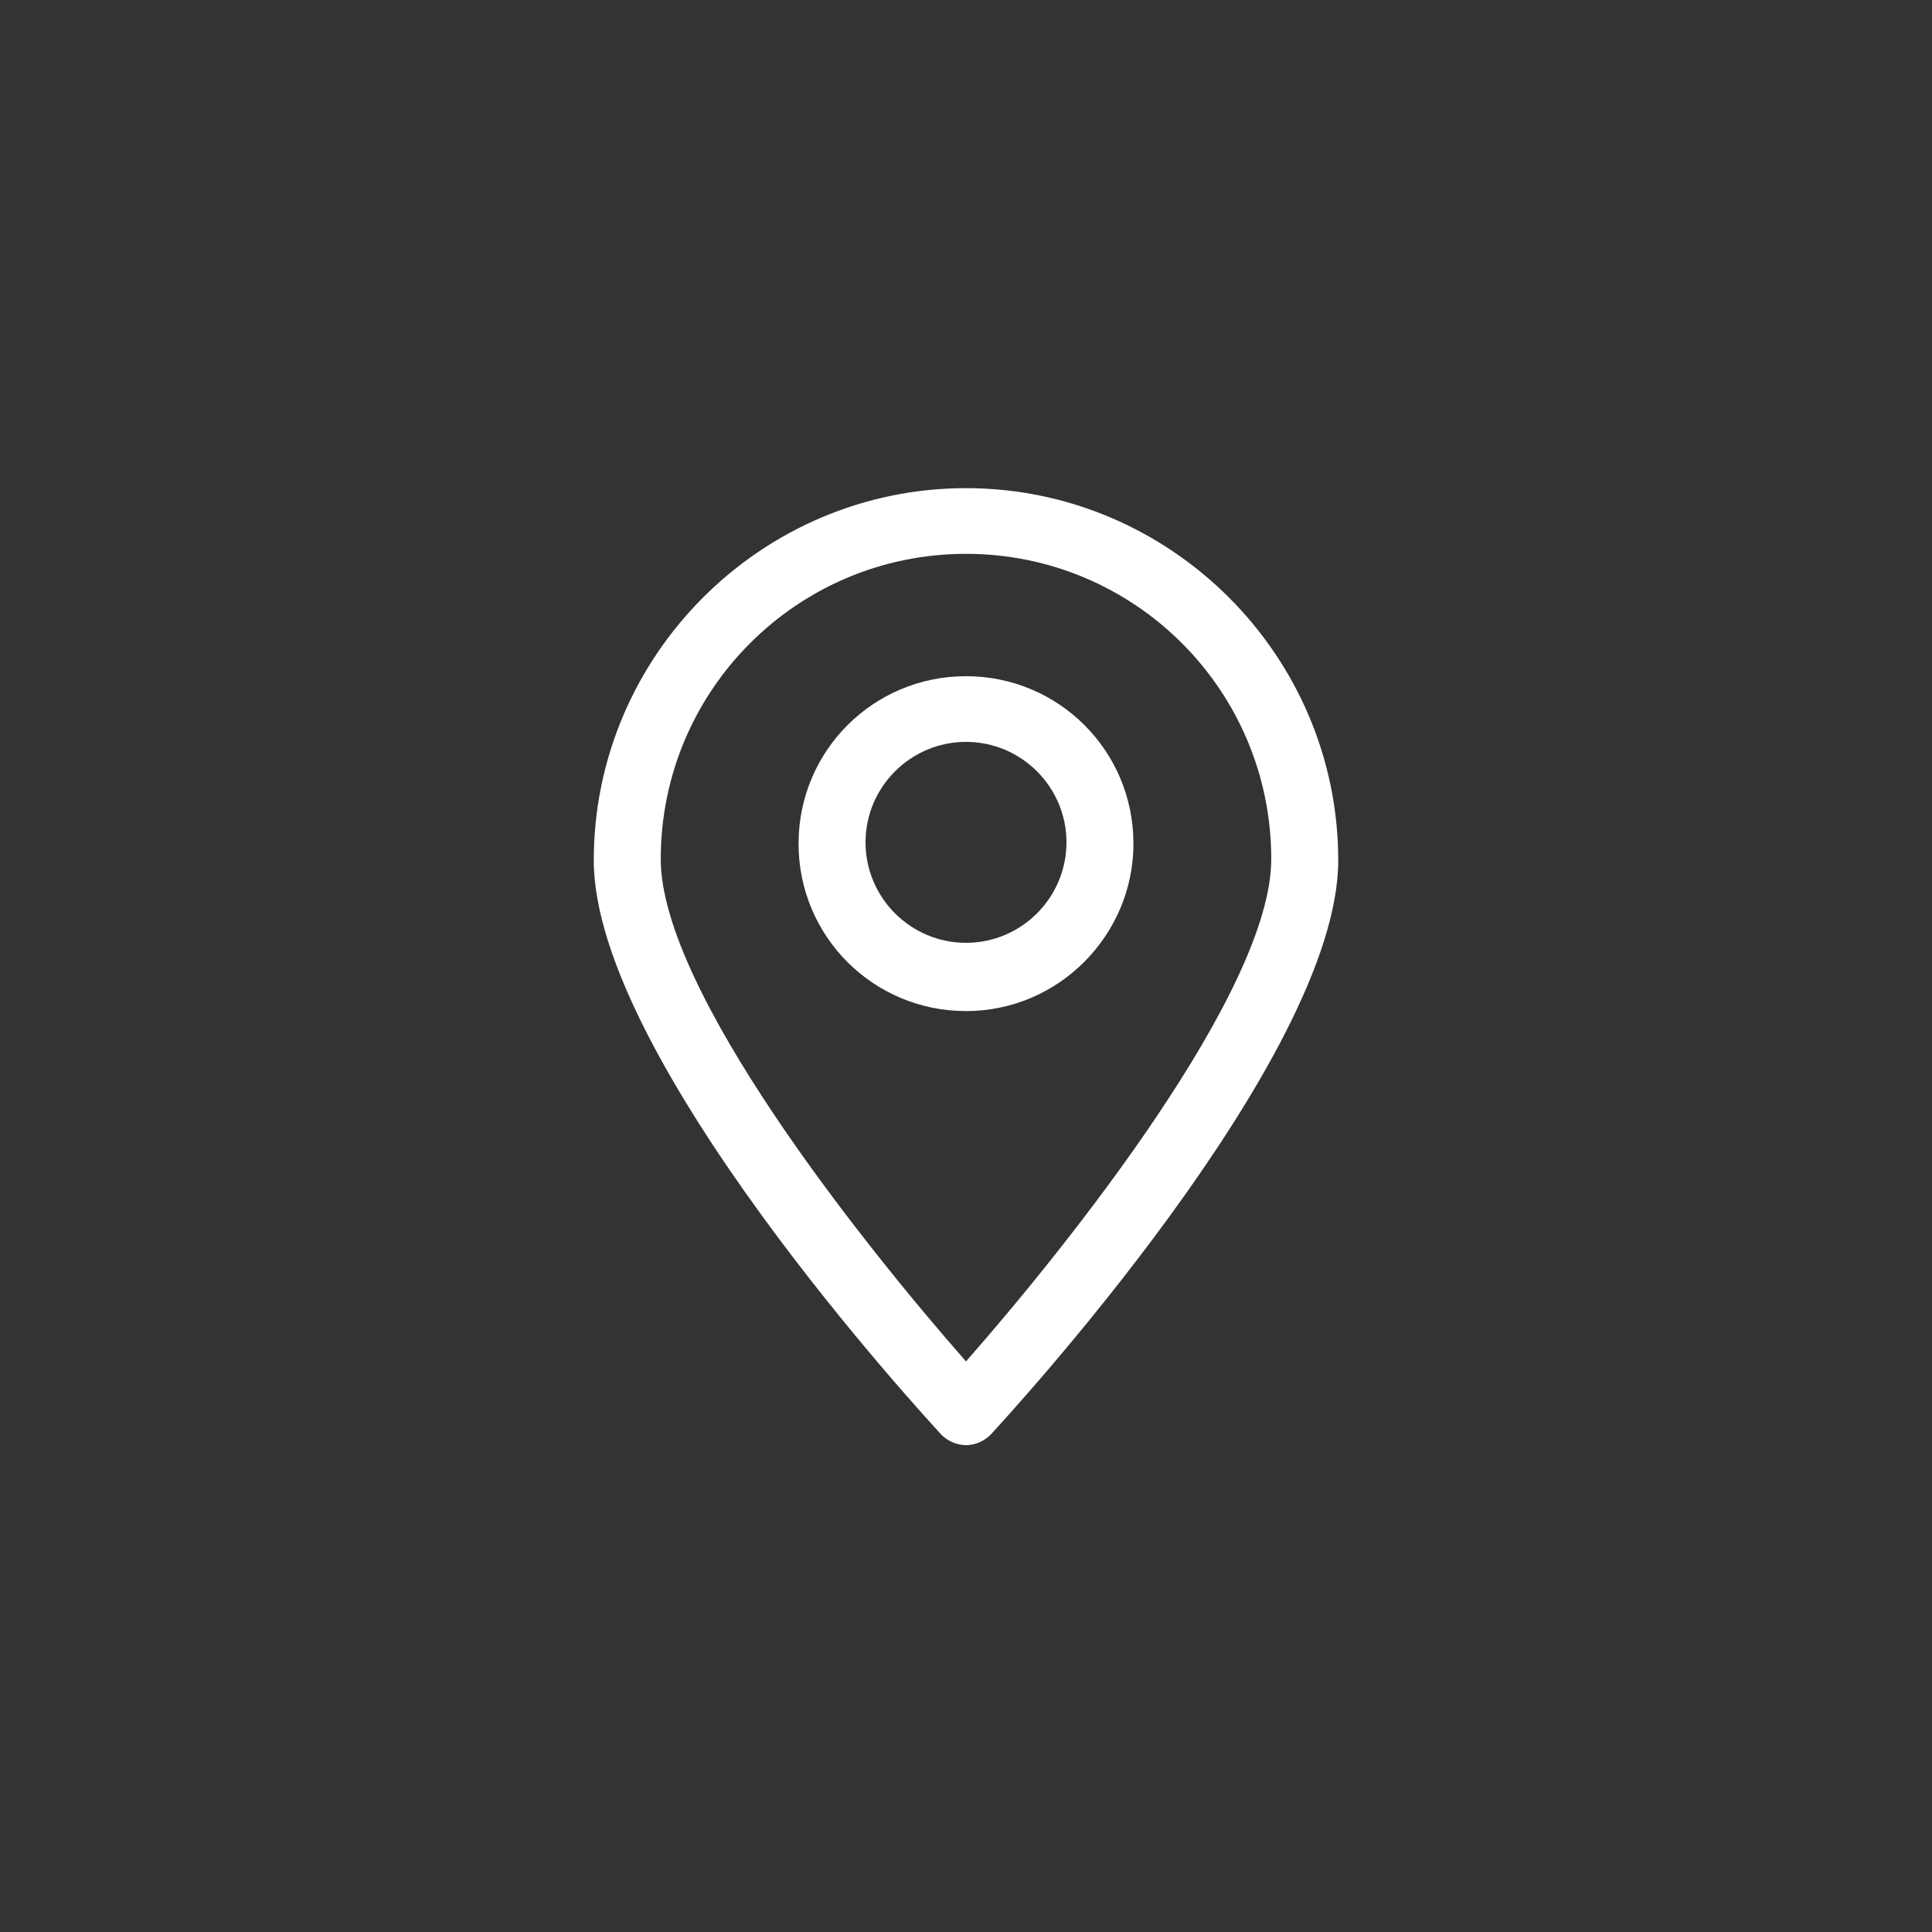 <?xml version="1.0" encoding="UTF-8"?> <!-- Generator: Adobe Illustrator 22.0.1, SVG Export Plug-In . SVG Version: 6.00 Build 0) --> <svg xmlns="http://www.w3.org/2000/svg" xmlns:xlink="http://www.w3.org/1999/xlink" id="Слой_1" x="0px" y="0px" viewBox="0 0 150 150" style="enable-background:new 0 0 150 150;" xml:space="preserve"><rect x="0" y="0" width="150" height="150" fill="#333333" stroke="none"/> <style type="text/css"> .st0{fill:#FFFFFF;} </style> <g> <g> <path class="st0" d="M75,112.2L75,112.2c-0.7,0-1.4-0.3-1.9-0.8c-1.1-1.2-27-29.2-27-44.6c0-15.9,13-28.9,28.9-28.9 s28.9,13,28.9,28.9c0,15.4-25.9,43.4-27,44.6C76.4,111.9,75.7,112.2,75,112.2z M75,43c-13.1,0-23.7,10.6-23.7,23.7 c0,10.2,15.7,29.9,23.7,39c8-9.1,23.7-28.8,23.7-39C98.7,53.6,88.1,43,75,43z"></path> </g> <g> <path class="st0" d="M75,78.5c-7.2,0-13-5.8-13-13c0-7.2,5.8-13,13-13c7.2,0,13,5.8,13,13C88,72.6,82.2,78.5,75,78.5z M75,57.6 c-4.3,0-7.8,3.5-7.8,7.8c0,4.3,3.5,7.8,7.8,7.8c4.3,0,7.8-3.5,7.8-7.8C82.8,61.1,79.3,57.6,75,57.6z"></path> </g> </g> </svg> 